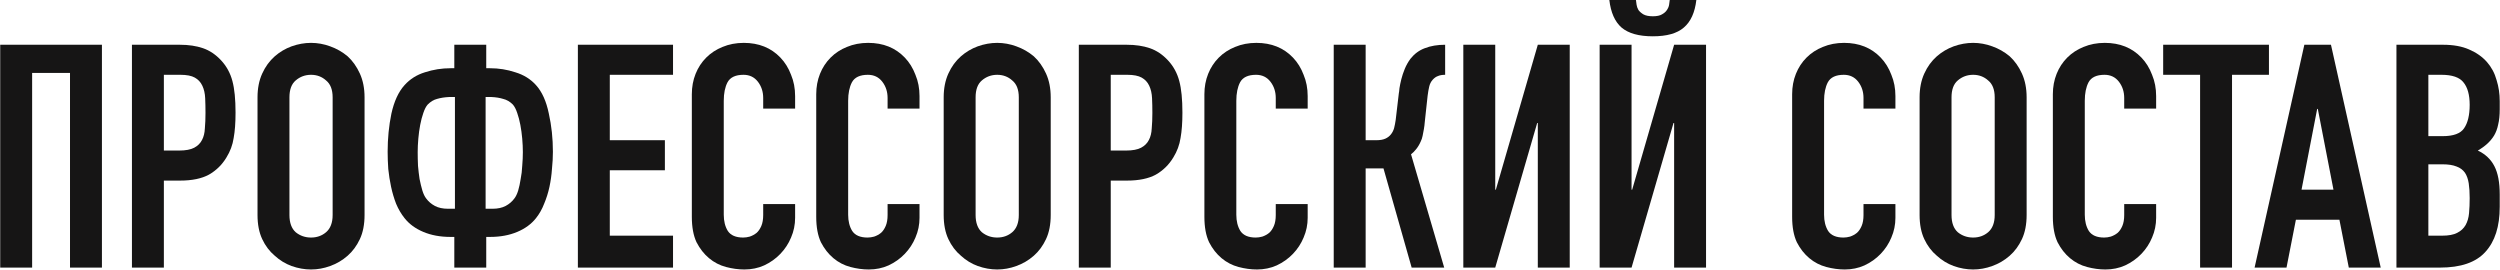 <?xml version="1.0" encoding="UTF-8"?> <svg xmlns="http://www.w3.org/2000/svg" viewBox="0 0 479.00 51.64" data-guides="{&quot;vertical&quot;:[],&quot;horizontal&quot;:[]}"><path fill="#161515" stroke="none" fill-opacity="1" stroke-width="1" stroke-opacity="1" id="tSvgd05e06dfd6" title="Path 1" d="M0.041 51.271C0.041 37.039 0.041 22.807 0.041 8.575C6.537 8.575 13.034 8.575 19.53 8.575C19.53 22.807 19.53 37.039 19.53 51.271C17.491 51.271 15.452 51.271 13.413 51.271C13.413 38.838 13.413 26.405 13.413 13.972C10.995 13.972 8.576 13.972 6.157 13.972C6.157 26.405 6.157 38.838 6.157 51.271C4.119 51.271 2.08 51.271 0.041 51.271Z"></path><path fill="#161515" stroke="none" fill-opacity="1" stroke-width="1" stroke-opacity="1" id="tSvg3355bb2734" title="Path 2" d="M25.28 51.271C25.28 37.039 25.28 22.807 25.28 8.575C28.339 8.575 31.397 8.575 34.455 8.575C36.134 8.575 37.614 8.795 38.893 9.235C40.172 9.675 41.332 10.454 42.371 11.573C43.41 12.693 44.13 14.012 44.53 15.531C44.93 17.011 45.13 19.029 45.13 21.588C45.13 23.507 45.01 25.126 44.77 26.445C44.57 27.764 44.11 29.004 43.391 30.163C42.551 31.562 41.432 32.661 40.032 33.461C38.633 34.221 36.794 34.601 34.515 34.601C33.476 34.601 32.437 34.601 31.397 34.601C31.397 40.157 31.397 45.714 31.397 51.271C29.358 51.271 27.319 51.271 25.28 51.271ZM31.397 14.332C31.397 19.169 31.397 24.006 31.397 28.844C32.377 28.844 33.356 28.844 34.336 28.844C35.575 28.844 36.534 28.664 37.214 28.304C37.893 27.944 38.393 27.445 38.713 26.805C39.033 26.205 39.213 25.466 39.253 24.586C39.333 23.707 39.373 22.727 39.373 21.648C39.373 20.648 39.353 19.709 39.313 18.829C39.273 17.91 39.093 17.11 38.773 16.431C38.453 15.751 37.973 15.231 37.334 14.872C36.694 14.512 35.775 14.332 34.575 14.332C33.516 14.332 32.456 14.332 31.397 14.332Z"></path><path fill="#161515" stroke="none" fill-opacity="1" stroke-width="1" stroke-opacity="1" id="tSvg148621cc624" title="Path 3" d="M49.341 18.649C49.341 16.93 49.641 15.411 50.24 14.092C50.84 12.773 51.639 11.673 52.639 10.794C53.598 9.954 54.678 9.315 55.877 8.875C57.116 8.435 58.356 8.215 59.595 8.215C60.834 8.215 62.054 8.435 63.253 8.875C64.492 9.315 65.612 9.954 66.611 10.794C67.57 11.673 68.35 12.773 68.95 14.092C69.549 15.411 69.849 16.93 69.849 18.649C69.849 26.165 69.849 33.681 69.849 41.197C69.849 42.996 69.549 44.535 68.95 45.814C68.35 47.094 67.57 48.153 66.611 48.992C65.612 49.872 64.492 50.532 63.253 50.971C62.054 51.411 60.834 51.631 59.595 51.631C58.356 51.631 57.116 51.411 55.877 50.971C54.678 50.532 53.598 49.872 52.639 48.992C51.639 48.153 50.84 47.094 50.24 45.814C49.641 44.535 49.341 42.996 49.341 41.197C49.341 33.681 49.341 26.165 49.341 18.649ZM55.457 41.197C55.457 42.676 55.857 43.775 56.656 44.495C57.496 45.175 58.476 45.514 59.595 45.514C60.714 45.514 61.674 45.175 62.473 44.495C63.313 43.775 63.733 42.676 63.733 41.197C63.733 33.681 63.733 26.165 63.733 18.649C63.733 17.17 63.313 16.091 62.473 15.411C61.674 14.692 60.714 14.332 59.595 14.332C58.476 14.332 57.496 14.692 56.656 15.411C55.857 16.091 55.457 17.17 55.457 18.649C55.457 26.165 55.457 33.681 55.457 41.197Z"></path><path fill="#161515" stroke="none" fill-opacity="1" stroke-width="1" stroke-opacity="1" id="tSvg14e9f0f26fd" title="Path 4" d="M86.327 45.394C84.368 45.394 82.629 45.075 81.11 44.435C79.591 43.795 78.391 42.916 77.512 41.797C76.872 40.997 76.332 40.077 75.893 39.038C75.493 37.999 75.173 36.919 74.933 35.8C74.693 34.681 74.513 33.541 74.393 32.382C74.314 31.223 74.273 30.123 74.273 29.084C74.273 26.525 74.513 24.087 74.993 21.768C75.513 19.409 76.352 17.59 77.512 16.311C78.551 15.152 79.85 14.332 81.41 13.852C83.009 13.332 84.648 13.073 86.327 13.073C86.567 13.073 86.806 13.073 87.046 13.073C87.046 11.573 87.046 10.074 87.046 8.575C89.085 8.575 91.124 8.575 93.163 8.575C93.163 10.074 93.163 11.573 93.163 13.073C93.403 13.073 93.643 13.073 93.882 13.073C95.561 13.073 97.181 13.332 98.74 13.852C100.339 14.332 101.658 15.152 102.698 16.311C103.857 17.59 104.676 19.409 105.156 21.768C105.676 24.087 105.936 26.525 105.936 29.084C105.936 30.123 105.876 31.223 105.756 32.382C105.676 33.541 105.516 34.681 105.276 35.8C105.036 36.919 104.696 37.999 104.257 39.038C103.857 40.077 103.337 40.997 102.698 41.797C101.818 42.916 100.619 43.795 99.1 44.435C97.581 45.075 95.841 45.394 93.882 45.394C93.643 45.394 93.403 45.394 93.163 45.394C93.163 47.353 93.163 49.312 93.163 51.271C91.124 51.271 89.085 51.271 87.046 51.271C87.046 49.312 87.046 47.353 87.046 45.394C86.806 45.394 86.567 45.394 86.327 45.394ZM93.043 18.59C93.043 25.726 93.043 32.861 93.043 39.998C93.483 39.998 93.923 39.998 94.362 39.998C95.362 39.998 96.201 39.818 96.881 39.458C97.561 39.098 98.12 38.618 98.56 38.019C98.84 37.659 99.08 37.159 99.28 36.52C99.479 35.84 99.639 35.1 99.759 34.301C99.919 33.501 100.019 32.661 100.059 31.782C100.139 30.863 100.179 29.983 100.179 29.144C100.179 28.344 100.139 27.485 100.059 26.565C99.979 25.646 99.859 24.766 99.699 23.927C99.539 23.087 99.34 22.328 99.1 21.648C98.86 20.928 98.58 20.389 98.26 20.029C97.7 19.469 97.081 19.109 96.401 18.949C95.762 18.75 95.022 18.63 94.183 18.59C93.803 18.59 93.423 18.59 93.043 18.59ZM86.027 18.59C85.187 18.63 84.428 18.75 83.748 18.949C83.109 19.109 82.509 19.469 81.949 20.029C81.629 20.389 81.349 20.928 81.11 21.648C80.87 22.328 80.67 23.087 80.51 23.927C80.35 24.766 80.23 25.646 80.15 26.565C80.07 27.485 80.03 28.344 80.03 29.144C80.03 29.983 80.05 30.863 80.09 31.782C80.17 32.661 80.27 33.501 80.39 34.301C80.55 35.1 80.73 35.84 80.93 36.52C81.13 37.159 81.369 37.659 81.65 38.019C82.089 38.618 82.649 39.098 83.329 39.458C84.008 39.818 84.848 39.998 85.847 39.998C86.287 39.998 86.727 39.998 87.166 39.998C87.166 32.861 87.166 25.726 87.166 18.59C86.786 18.59 86.407 18.59 86.027 18.59Z"></path><path fill="#161515" stroke="none" fill-opacity="1" stroke-width="1" stroke-opacity="1" id="tSvg8b484ed1d1" title="Path 5" d="M110.721 51.271C110.721 37.039 110.721 22.807 110.721 8.575C116.797 8.575 122.874 8.575 128.951 8.575C128.951 10.494 128.951 12.413 128.951 14.332C124.913 14.332 120.875 14.332 116.837 14.332C116.837 18.51 116.837 22.687 116.837 26.865C120.356 26.865 123.874 26.865 127.392 26.865C127.392 28.784 127.392 30.703 127.392 32.622C123.874 32.622 120.356 32.622 116.837 32.622C116.837 36.799 116.837 40.977 116.837 45.155C120.875 45.155 124.913 45.155 128.951 45.155C128.951 47.193 128.951 49.232 128.951 51.271C122.874 51.271 116.797 51.271 110.721 51.271Z"></path><path fill="#161515" stroke="none" fill-opacity="1" stroke-width="1" stroke-opacity="1" id="tSvg5af2d8f98d" title="Path 6" d="M152.344 39.098C152.344 39.978 152.344 40.857 152.344 41.736C152.344 43.056 152.085 44.315 151.565 45.514C151.085 46.674 150.406 47.713 149.526 48.633C148.647 49.552 147.607 50.292 146.408 50.852C145.249 51.371 143.989 51.631 142.63 51.631C141.471 51.631 140.291 51.471 139.092 51.151C137.893 50.831 136.813 50.272 135.854 49.472C134.894 48.673 134.095 47.653 133.455 46.414C132.855 45.135 132.556 43.516 132.556 41.557C132.556 33.721 132.556 25.885 132.556 18.05C132.556 16.651 132.796 15.351 133.275 14.152C133.755 12.953 134.435 11.913 135.314 11.034C136.194 10.154 137.233 9.475 138.432 8.995C139.672 8.475 141.031 8.215 142.51 8.215C145.388 8.215 147.727 9.155 149.526 11.034C150.406 11.953 151.085 13.053 151.565 14.332C152.085 15.571 152.344 16.93 152.344 18.41C152.344 19.209 152.344 20.009 152.344 20.808C150.306 20.808 148.267 20.808 146.228 20.808C146.228 20.129 146.228 19.449 146.228 18.77C146.228 17.57 145.888 16.531 145.208 15.651C144.529 14.772 143.609 14.332 142.45 14.332C140.931 14.332 139.912 14.812 139.392 15.771C138.912 16.691 138.672 17.87 138.672 19.309C138.672 26.585 138.672 33.861 138.672 41.137C138.672 42.376 138.932 43.416 139.452 44.255C140.012 45.095 140.991 45.514 142.39 45.514C142.79 45.514 143.21 45.454 143.649 45.334C144.129 45.175 144.569 44.935 144.969 44.615C145.328 44.295 145.628 43.855 145.868 43.296C146.108 42.736 146.228 42.036 146.228 41.197C146.228 40.497 146.228 39.798 146.228 39.098C148.267 39.098 150.306 39.098 152.344 39.098Z"></path><path fill="#161515" stroke="none" fill-opacity="1" stroke-width="1" stroke-opacity="1" id="tSvg60024f5d25" title="Path 7" d="M176.179 39.098C176.179 39.978 176.179 40.857 176.179 41.736C176.179 43.056 175.919 44.315 175.399 45.514C174.919 46.674 174.24 47.713 173.36 48.633C172.481 49.552 171.441 50.292 170.242 50.852C169.083 51.371 167.823 51.631 166.464 51.631C165.305 51.631 164.125 51.471 162.926 51.151C161.727 50.831 160.648 50.272 159.688 49.472C158.729 48.673 157.929 47.653 157.289 46.414C156.69 45.135 156.39 43.516 156.39 41.557C156.39 33.721 156.39 25.885 156.39 18.05C156.39 16.651 156.63 15.351 157.109 14.152C157.589 12.953 158.269 11.913 159.148 11.034C160.028 10.154 161.067 9.475 162.267 8.995C163.506 8.475 164.865 8.215 166.344 8.215C169.223 8.215 171.561 9.155 173.36 11.034C174.24 11.953 174.919 13.053 175.399 14.332C175.919 15.571 176.179 16.93 176.179 18.41C176.179 19.209 176.179 20.009 176.179 20.808C174.14 20.808 172.101 20.808 170.062 20.808C170.062 20.129 170.062 19.449 170.062 18.77C170.062 17.57 169.722 16.531 169.043 15.651C168.363 14.772 167.444 14.332 166.284 14.332C164.765 14.332 163.746 14.812 163.226 15.771C162.746 16.691 162.506 17.87 162.506 19.309C162.506 26.585 162.506 33.861 162.506 41.137C162.506 42.376 162.766 43.416 163.286 44.255C163.846 45.095 164.825 45.514 166.224 45.514C166.624 45.514 167.044 45.454 167.484 45.334C167.963 45.175 168.403 44.935 168.803 44.615C169.163 44.295 169.463 43.855 169.702 43.296C169.942 42.736 170.062 42.036 170.062 41.197C170.062 40.497 170.062 39.798 170.062 39.098C172.101 39.098 174.14 39.098 176.179 39.098Z"></path><path fill="#161515" stroke="none" fill-opacity="1" stroke-width="1" stroke-opacity="1" id="tSvg80308173b4" title="Path 8" d="M180.81 18.649C180.81 16.93 181.109 15.411 181.709 14.092C182.309 12.773 183.109 11.673 184.108 10.794C185.067 9.954 186.147 9.315 187.346 8.875C188.585 8.435 189.825 8.215 191.064 8.215C192.303 8.215 193.523 8.435 194.722 8.875C195.961 9.315 197.081 9.954 198.08 10.794C199.04 11.673 199.819 12.773 200.419 14.092C201.018 15.411 201.318 16.93 201.318 18.649C201.318 26.165 201.318 33.681 201.318 41.197C201.318 42.996 201.018 44.535 200.419 45.814C199.819 47.094 199.04 48.153 198.08 48.992C197.081 49.872 195.961 50.532 194.722 50.971C193.523 51.411 192.303 51.631 191.064 51.631C189.825 51.631 188.585 51.411 187.346 50.971C186.147 50.532 185.067 49.872 184.108 48.992C183.109 48.153 182.309 47.094 181.709 45.814C181.109 44.535 180.81 42.996 180.81 41.197C180.81 33.681 180.81 26.165 180.81 18.649ZM186.926 41.197C186.926 42.676 187.326 43.775 188.126 44.495C188.965 45.175 189.945 45.514 191.064 45.514C192.183 45.514 193.143 45.175 193.942 44.495C194.782 43.775 195.202 42.676 195.202 41.197C195.202 33.681 195.202 26.165 195.202 18.649C195.202 17.17 194.782 16.091 193.942 15.411C193.143 14.692 192.183 14.332 191.064 14.332C189.945 14.332 188.965 14.692 188.126 15.411C187.326 16.091 186.926 17.17 186.926 18.649C186.926 26.165 186.926 33.681 186.926 41.197Z"></path><path fill="#161515" stroke="none" fill-opacity="1" stroke-width="1" stroke-opacity="1" id="tSvg15a52925230" title="Path 9" d="M206.702 51.271C206.702 37.039 206.702 22.807 206.702 8.575C209.76 8.575 212.819 8.575 215.877 8.575C217.556 8.575 219.035 8.795 220.314 9.235C221.594 9.675 222.753 10.454 223.793 11.573C224.832 12.693 225.552 14.012 225.951 15.531C226.351 17.011 226.551 19.029 226.551 21.588C226.551 23.507 226.431 25.126 226.191 26.445C225.991 27.764 225.532 29.004 224.812 30.163C223.972 31.562 222.853 32.661 221.454 33.461C220.054 34.221 218.216 34.601 215.937 34.601C214.898 34.601 213.858 34.601 212.819 34.601C212.819 40.157 212.819 45.714 212.819 51.271C210.78 51.271 208.741 51.271 206.702 51.271ZM212.819 14.332C212.819 19.169 212.819 24.006 212.819 28.844C213.798 28.844 214.778 28.844 215.757 28.844C216.996 28.844 217.956 28.664 218.635 28.304C219.315 27.944 219.815 27.445 220.135 26.805C220.454 26.205 220.634 25.466 220.674 24.586C220.754 23.707 220.794 22.727 220.794 21.648C220.794 20.648 220.774 19.709 220.734 18.829C220.694 17.91 220.514 17.11 220.194 16.431C219.875 15.751 219.395 15.231 218.755 14.872C218.116 14.512 217.196 14.332 215.997 14.332C214.938 14.332 213.878 14.332 212.819 14.332Z"></path><path fill="#161515" stroke="none" fill-opacity="1" stroke-width="1" stroke-opacity="1" id="tSvg60e243734d" title="Path 10" d="M250.551 39.098C250.551 39.978 250.551 40.857 250.551 41.736C250.551 43.056 250.291 44.315 249.771 45.514C249.292 46.674 248.612 47.713 247.733 48.633C246.853 49.552 245.814 50.292 244.614 50.852C243.455 51.371 242.196 51.631 240.837 51.631C239.677 51.631 238.498 51.471 237.299 51.151C236.099 50.831 235.02 50.272 234.06 49.472C233.101 48.673 232.301 47.653 231.662 46.414C231.062 45.135 230.762 43.516 230.762 41.557C230.762 33.721 230.762 25.885 230.762 18.05C230.762 16.651 231.002 15.351 231.482 14.152C231.962 12.953 232.641 11.913 233.521 11.034C234.4 10.154 235.44 9.475 236.639 8.995C237.878 8.475 239.238 8.215 240.717 8.215C243.595 8.215 245.934 9.155 247.733 11.034C248.612 11.953 249.292 13.053 249.771 14.332C250.291 15.571 250.551 16.93 250.551 18.41C250.551 19.209 250.551 20.009 250.551 20.808C248.512 20.808 246.473 20.808 244.435 20.808C244.435 20.129 244.435 19.449 244.435 18.77C244.435 17.57 244.095 16.531 243.415 15.651C242.736 14.772 241.816 14.332 240.657 14.332C239.137 14.332 238.118 14.812 237.598 15.771C237.119 16.691 236.879 17.87 236.879 19.309C236.879 26.585 236.879 33.861 236.879 41.137C236.879 42.376 237.138 43.416 237.658 44.255C238.218 45.095 239.197 45.514 240.597 45.514C240.996 45.514 241.416 45.454 241.856 45.334C242.336 45.175 242.775 44.935 243.175 44.615C243.535 44.295 243.835 43.855 244.075 43.296C244.315 42.736 244.435 42.036 244.435 41.197C244.435 40.497 244.435 39.798 244.435 39.098C246.473 39.098 248.512 39.098 250.551 39.098Z"></path><path fill="#161515" stroke="none" fill-opacity="1" stroke-width="1" stroke-opacity="1" id="tSvg723c879b0e" title="Path 11" d="M276.889 14.332C276.33 14.332 275.87 14.412 275.51 14.572C275.151 14.692 274.811 14.932 274.491 15.291C274.171 15.651 273.952 16.091 273.832 16.611C273.712 17.13 273.612 17.71 273.532 18.35C273.352 20.009 273.172 21.668 272.992 23.327C272.952 23.847 272.892 24.326 272.812 24.766C272.732 25.166 272.652 25.586 272.572 26.025C272.493 26.425 272.373 26.785 272.213 27.105C271.973 27.664 271.673 28.164 271.313 28.604C270.994 29.004 270.674 29.323 270.354 29.564C272.473 36.799 274.591 44.035 276.709 51.271C274.631 51.271 272.553 51.271 270.474 51.271C268.675 44.935 266.875 38.598 265.075 32.262C263.936 32.262 262.797 32.262 261.658 32.262C261.658 38.598 261.658 44.935 261.658 51.271C259.619 51.271 257.581 51.271 255.542 51.271C255.542 37.039 255.542 22.807 255.542 8.575C257.581 8.575 259.619 8.575 261.658 8.575C261.658 14.672 261.658 20.768 261.658 26.865C262.337 26.865 263.017 26.865 263.696 26.865C264.416 26.865 264.995 26.765 265.435 26.565C265.875 26.365 266.237 26.085 266.517 25.726C266.797 25.366 266.997 24.966 267.116 24.526C267.236 24.047 267.336 23.527 267.416 22.967C267.616 21.268 267.816 19.569 268.016 17.87C268.056 17.71 268.096 17.39 268.136 16.91C268.216 16.391 268.336 15.811 268.495 15.171C268.655 14.532 268.875 13.872 269.155 13.193C269.435 12.513 269.795 11.873 270.234 11.274C270.994 10.314 271.913 9.635 272.992 9.235C274.111 8.795 275.411 8.575 276.889 8.575C276.889 10.494 276.889 12.413 276.889 14.332Z"></path><path fill="#161515" stroke="none" fill-opacity="1" stroke-width="1" stroke-opacity="1" id="tSvg702db0afde" title="Path 12" d="M294.644 51.271C294.644 42.036 294.644 32.802 294.644 23.567C294.604 23.567 294.564 23.567 294.524 23.567C291.845 32.802 289.166 42.036 286.488 51.271C284.449 51.271 282.411 51.271 280.372 51.271C280.372 37.039 280.372 22.807 280.372 8.575C282.411 8.575 284.449 8.575 286.488 8.575C286.488 17.83 286.488 27.085 286.488 36.34C286.527 36.34 286.567 36.34 286.607 36.34C289.286 27.085 291.965 17.83 294.644 8.575C296.683 8.575 298.721 8.575 300.76 8.575C300.76 22.807 300.76 37.039 300.76 51.271C298.721 51.271 296.683 51.271 294.644 51.271Z"></path><path fill="#161515" stroke="none" fill-opacity="1" stroke-width="1" stroke-opacity="1" id="tSvg8ba64d850b" title="Path 13" d="M320.763 51.271C320.763 42.036 320.763 32.802 320.763 23.567C320.723 23.567 320.683 23.567 320.643 23.567C317.964 32.802 315.285 42.036 312.606 51.271C310.568 51.271 308.529 51.271 306.491 51.271C306.491 37.039 306.491 22.807 306.491 8.575C308.529 8.575 310.568 8.575 312.606 8.575C312.606 17.83 312.606 27.085 312.606 36.34C312.646 36.34 312.686 36.34 312.726 36.34C315.405 27.085 318.084 17.83 320.763 8.575C322.801 8.575 324.84 8.575 326.878 8.575C326.878 22.807 326.878 37.039 326.878 51.271C324.84 51.271 322.801 51.271 320.763 51.271ZM313.446 0C313.486 0.24 313.526 0.54 313.566 0.899C313.606 1.219 313.725 1.559 313.925 1.919C314.165 2.239 314.485 2.519 314.885 2.758C315.324 2.998 315.924 3.118 316.683 3.118C317.443 3.118 318.022 2.998 318.422 2.758C318.862 2.519 319.182 2.239 319.381 1.919C319.621 1.559 319.761 1.219 319.801 0.899C319.841 0.54 319.881 0.24 319.921 0C321.621 0 323.32 0 325.02 0C324.74 2.399 323.941 4.158 322.622 5.277C321.342 6.396 319.361 6.956 316.683 6.956C314.005 6.956 312.007 6.396 310.688 5.277C309.409 4.158 308.629 2.399 308.349 0C310.048 0 311.747 0 313.446 0Z"></path><path fill="#161515" stroke="none" fill-opacity="1" stroke-width="1" stroke-opacity="1" id="tSvg1996a1c6b2c" title="Path 14" d="M363.162 39.098C363.162 39.978 363.162 40.857 363.162 41.736C363.162 43.056 362.903 44.315 362.383 45.514C361.903 46.674 361.224 47.713 360.344 48.633C359.465 49.552 358.426 50.292 357.227 50.852C356.067 51.371 354.808 51.631 353.449 51.631C352.29 51.631 351.111 51.471 349.912 51.151C348.713 50.831 347.631 50.272 346.672 49.472C345.712 48.673 344.913 47.653 344.274 46.414C343.674 45.135 343.374 43.516 343.374 41.557C343.374 33.721 343.374 25.885 343.374 18.05C343.374 16.651 343.614 15.351 344.094 14.152C344.573 12.953 345.253 11.913 346.132 11.034C347.012 10.154 348.051 9.475 349.252 8.995C350.491 8.475 351.851 8.215 353.329 8.215C356.207 8.215 358.546 9.155 360.344 11.034C361.224 11.953 361.903 13.053 362.383 14.332C362.903 15.571 363.162 16.93 363.162 18.41C363.162 19.209 363.162 20.009 363.162 20.808C361.124 20.808 359.085 20.808 357.047 20.808C357.047 20.129 357.047 19.449 357.047 18.77C357.047 17.57 356.707 16.531 356.027 15.651C355.348 14.772 354.429 14.332 353.269 14.332C351.751 14.332 350.731 14.812 350.212 15.771C349.732 16.691 349.492 17.87 349.492 19.309C349.492 26.585 349.492 33.861 349.492 41.137C349.492 42.376 349.752 43.416 350.272 44.255C350.831 45.095 351.811 45.514 353.21 45.514C353.609 45.514 354.029 45.454 354.469 45.334C354.948 45.175 355.388 44.935 355.788 44.615C356.147 44.295 356.447 43.855 356.687 43.296C356.927 42.736 357.047 42.036 357.047 41.197C357.047 40.497 357.047 39.798 357.047 39.098C359.085 39.098 361.124 39.098 363.162 39.098Z"></path><path fill="#161515" stroke="none" fill-opacity="1" stroke-width="1" stroke-opacity="1" id="tSvg3d8ef7c860" title="Path 15" d="M367.794 18.649C367.794 16.93 368.094 15.411 368.693 14.092C369.293 12.773 370.092 11.673 371.092 10.794C372.051 9.954 373.133 9.315 374.332 8.875C375.571 8.435 376.81 8.215 378.049 8.215C379.288 8.215 380.507 8.435 381.707 8.875C382.946 9.315 384.065 9.954 385.064 10.794C386.024 11.673 386.803 12.773 387.402 14.092C388.002 15.411 388.302 16.93 388.302 18.649C388.302 26.165 388.302 33.681 388.302 41.197C388.302 42.996 388.002 44.535 387.402 45.814C386.803 47.094 386.024 48.153 385.064 48.992C384.065 49.872 382.946 50.532 381.707 50.971C380.507 51.411 379.288 51.631 378.049 51.631C376.81 51.631 375.571 51.411 374.332 50.971C373.133 50.532 372.051 49.872 371.092 48.992C370.092 48.153 369.293 47.094 368.693 45.814C368.094 44.535 367.794 42.996 367.794 41.197C367.794 33.681 367.794 26.165 367.794 18.649ZM373.912 41.197C373.912 42.676 374.312 43.775 375.111 44.495C375.951 45.175 376.93 45.514 378.049 45.514C379.168 45.514 380.128 45.175 380.927 44.495C381.767 43.775 382.186 42.676 382.186 41.197C382.186 33.681 382.186 26.165 382.186 18.649C382.186 17.17 381.767 16.091 380.927 15.411C380.128 14.692 379.168 14.332 378.049 14.332C376.93 14.332 375.951 14.692 375.111 15.411C374.312 16.091 373.912 17.17 373.912 18.649C373.912 26.165 373.912 33.681 373.912 41.197Z"></path><path fill="#161515" stroke="none" fill-opacity="1" stroke-width="1" stroke-opacity="1" id="tSvga1cfe2183f" title="Path 16" d="M413.116 39.098C413.116 39.978 413.116 40.857 413.116 41.736C413.116 43.056 412.857 44.315 412.337 45.514C411.857 46.674 411.178 47.713 410.298 48.633C409.419 49.552 408.377 50.292 407.178 50.852C406.019 51.371 404.76 51.631 403.401 51.631C402.242 51.631 401.063 51.471 399.863 51.151C398.664 50.831 397.585 50.272 396.626 49.472C395.667 48.673 394.867 47.653 394.228 46.414C393.628 45.135 393.328 43.516 393.328 41.557C393.328 33.721 393.328 25.885 393.328 18.05C393.328 16.651 393.568 15.351 394.048 14.152C394.527 12.953 395.207 11.913 396.086 11.034C396.966 10.154 398.005 9.475 399.204 8.995C400.443 8.475 401.802 8.215 403.281 8.215C406.159 8.215 408.497 9.155 410.298 11.034C411.178 11.953 411.857 13.053 412.337 14.332C412.857 15.571 413.116 16.93 413.116 18.41C413.116 19.209 413.116 20.009 413.116 20.808C411.077 20.808 409.038 20.808 406.998 20.808C406.998 20.129 406.998 19.449 406.998 18.77C406.998 17.57 406.659 16.531 405.979 15.651C405.3 14.772 404.38 14.332 403.221 14.332C401.702 14.332 400.683 14.812 400.163 15.771C399.684 16.691 399.444 17.87 399.444 19.309C399.444 26.585 399.444 33.861 399.444 41.137C399.444 42.376 399.704 43.416 400.223 44.255C400.783 45.095 401.762 45.514 403.161 45.514C403.561 45.514 403.981 45.454 404.42 45.334C404.9 45.175 405.34 44.935 405.739 44.615C406.099 44.295 406.399 43.855 406.639 43.296C406.878 42.736 406.998 42.036 406.998 41.197C406.998 40.497 406.998 39.798 406.998 39.098C409.038 39.098 411.077 39.098 413.116 39.098Z"></path><path fill="#161515" stroke="none" fill-opacity="1" stroke-width="1" stroke-opacity="1" id="tSvgcf466754e4" title="Path 17" d="M421.538 51.271C421.538 38.958 421.538 26.645 421.538 14.332C419.18 14.332 416.821 14.332 414.463 14.332C414.463 12.413 414.463 10.494 414.463 8.575C421.219 8.575 427.975 8.575 434.731 8.575C434.731 10.494 434.731 12.413 434.731 14.332C432.373 14.332 430.014 14.332 427.656 14.332C427.656 26.645 427.656 38.958 427.656 51.271C425.617 51.271 423.577 51.271 421.538 51.271Z"></path><path fill="#161515" stroke="none" fill-opacity="1" stroke-width="1" stroke-opacity="1" id="tSvgef6f702e86" title="Path 18" d="M447.092 36.34C446.092 31.183 445.092 26.025 444.092 20.868C444.052 20.868 444.012 20.868 443.972 20.868C442.973 26.025 441.973 31.183 440.974 36.34C443.013 36.34 445.053 36.34 447.092 36.34ZM431.981 51.271C435.158 37.039 438.336 22.807 441.514 8.575C443.213 8.575 444.913 8.575 446.613 8.575C449.79 22.807 452.968 37.039 456.146 51.271C454.107 51.271 452.068 51.271 450.03 51.271C449.43 48.213 448.831 45.155 448.231 42.096C445.452 42.096 442.674 42.096 439.895 42.096C439.295 45.155 438.696 48.213 438.096 51.271C436.058 51.271 434.019 51.271 431.981 51.271Z"></path><path fill="#161515" stroke="none" fill-opacity="1" stroke-width="1" stroke-opacity="1" id="tSvg174ad35884f" title="Path 19" d="M459.158 51.271C459.158 37.039 459.158 22.807 459.158 8.575C462.136 8.575 465.114 8.575 468.092 8.575C470.051 8.575 471.712 8.875 473.071 9.475C474.47 10.074 475.609 10.874 476.488 11.873C477.368 12.873 477.987 14.032 478.347 15.351C478.747 16.631 478.947 17.97 478.947 19.369C478.947 19.889 478.947 20.409 478.947 20.928C478.947 22.088 478.847 23.067 478.647 23.867C478.487 24.666 478.227 25.366 477.868 25.965C477.188 27.085 476.149 28.044 474.75 28.844C476.189 29.523 477.248 30.523 477.927 31.842C478.607 33.161 478.947 34.96 478.947 37.239C478.947 38.039 478.947 38.838 478.947 39.638C478.947 43.396 478.027 46.274 476.189 48.273C474.39 50.272 471.492 51.271 467.492 51.271C464.714 51.271 461.936 51.271 459.158 51.271ZM465.274 31.482C465.274 36.04 465.274 40.597 465.274 45.155C466.153 45.155 467.033 45.155 467.912 45.155C469.151 45.155 470.111 44.975 470.793 44.615C471.512 44.255 472.052 43.755 472.411 43.116C472.771 42.476 472.991 41.717 473.071 40.837C473.151 39.958 473.191 38.998 473.191 37.959C473.191 36.879 473.131 35.94 473.011 35.14C472.891 34.341 472.651 33.661 472.291 33.102C471.892 32.542 471.352 32.142 470.673 31.902C469.991 31.622 469.091 31.482 467.972 31.482C467.073 31.482 466.173 31.482 465.274 31.482ZM465.274 14.332C465.274 18.25 465.274 22.168 465.274 26.085C466.193 26.085 467.113 26.085 468.032 26.085C470.071 26.085 471.432 25.586 472.112 24.586C472.831 23.547 473.191 22.048 473.191 20.089C473.191 18.17 472.791 16.731 471.992 15.771C471.232 14.812 469.831 14.332 467.792 14.332C466.953 14.332 466.113 14.332 465.274 14.332Z"></path><defs></defs></svg> 